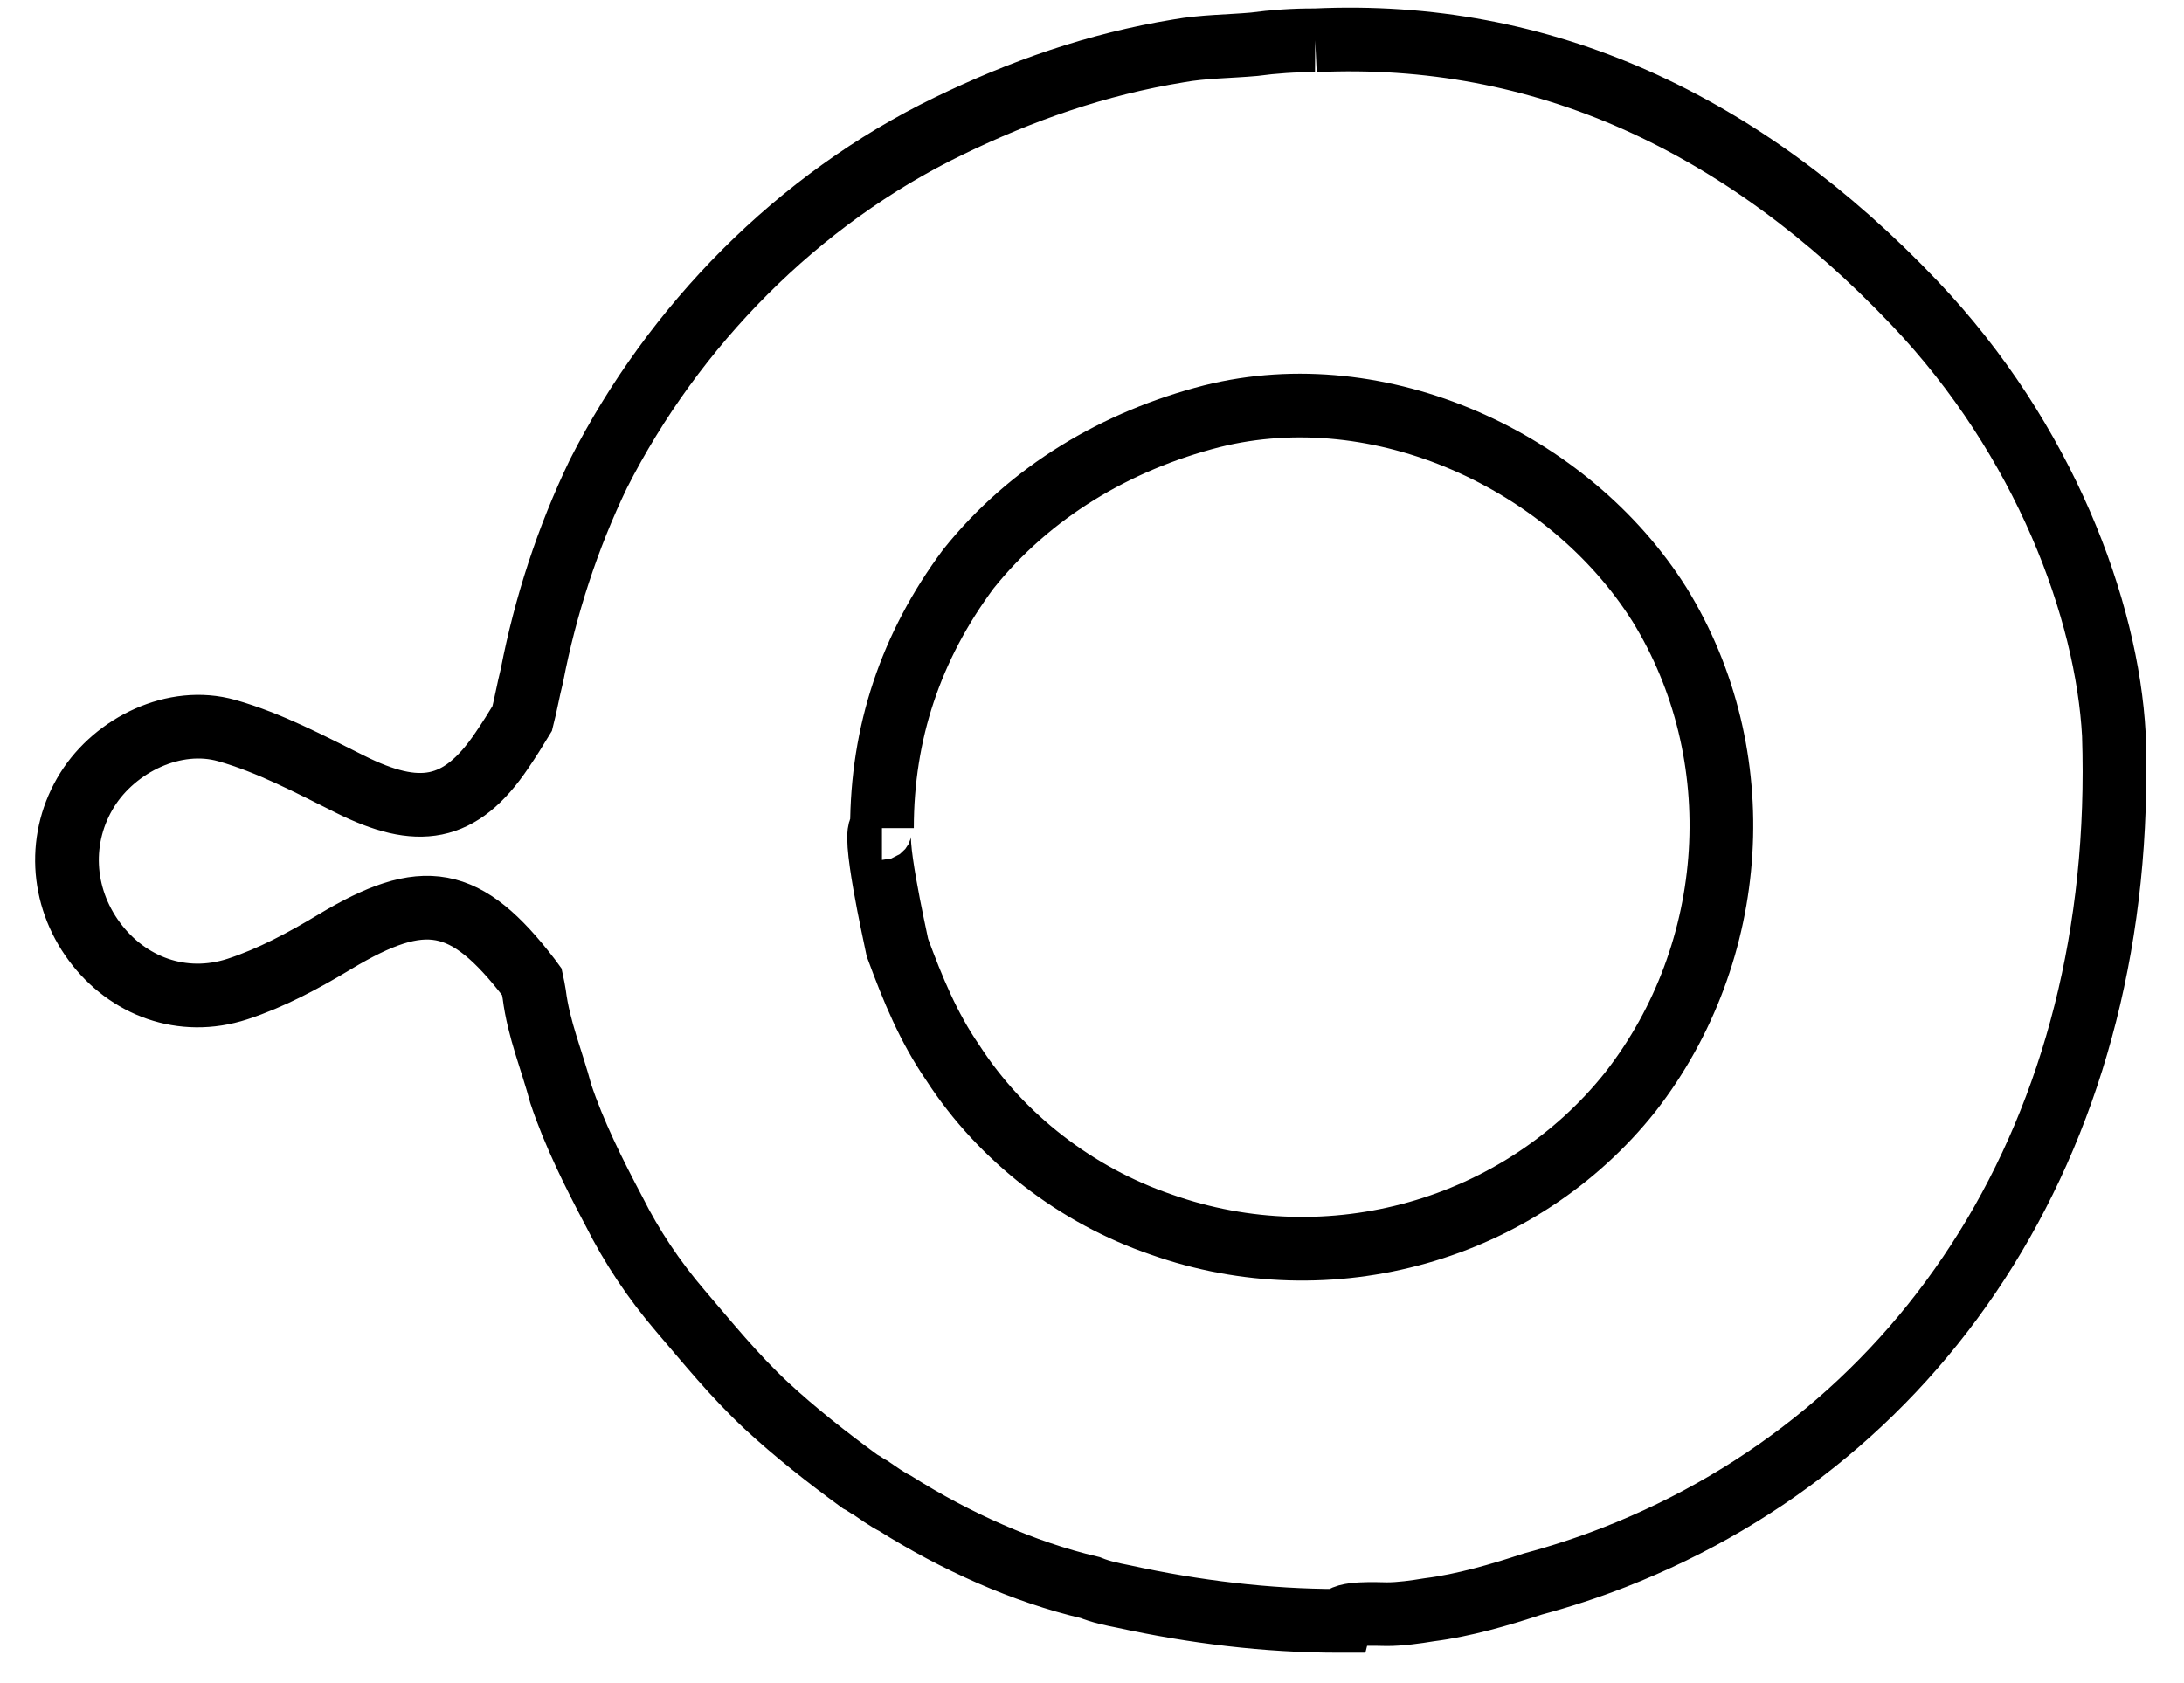<?xml version="1.0" encoding="UTF-8"?>
<svg width="48px" height="37px" viewBox="0 0 48 37" version="1.1" xmlns="http://www.w3.org/2000/svg" xmlns:xlink="http://www.w3.org/1999/xlink">
    <title>Mask Copy</title>
    <defs>
        <polygon id="path-1" points="0 0.25 1477 0.25 1477 79.25 0 79.25"></polygon>
        <filter x="-8.3%" y="-84.8%" width="116.5%" height="408.9%" filterUnits="objectBoundingBox" id="filter-2">
            <feOffset dx="0" dy="55" in="SourceAlpha" result="shadowOffsetOuter1"></feOffset>
            <feGaussianBlur stdDeviation="31.5" in="shadowOffsetOuter1" result="shadowBlurOuter1"></feGaussianBlur>
            <feColorMatrix values="0 0 0 0 0   0 0 0 0 0   0 0 0 0 0  0 0 0 0.067 0" type="matrix" in="shadowBlurOuter1"></feColorMatrix>
        </filter>
    </defs>
    <g id="Shop" stroke="none" stroke-width="1" fill="none" fill-rule="evenodd">
        <g transform="translate(-1345, -22)" id="Group-6">
            <g transform="translate(1176, -2)" stroke="#000000" stroke-width="1.4">
                <g id="Group-2">
                    <path d="M188.384,42.205 C188.384,40.112 189.016,38.213 190.282,36.509 C191.645,34.805 193.543,33.686 195.636,33.15 C199.336,32.225 203.474,34.124 205.471,37.288 C207.514,40.598 207.223,44.931 204.837,47.998 C202.403,51.065 198.217,52.233 194.517,50.918 C192.668,50.285 191.012,49.02 189.941,47.364 C189.406,46.586 189.065,45.758 188.724,44.833 C188.675,44.589 188.14,42.205 188.384,42.205 M197.906,24.886 C197.448,24.883 196.975,24.917 196.562,24.973 C196.026,25.021 195.443,25.021 194.906,25.118 C193.105,25.411 191.45,25.994 189.844,26.774 C186.534,28.38 183.808,31.155 182.152,34.416 C181.471,35.828 180.984,37.337 180.692,38.845 C180.606,39.19 180.554,39.494 180.477,39.795 C180.335,40.032 180.187,40.266 180.033,40.492 C179.11,41.864 178.181,41.984 176.691,41.239 C175.811,40.8 174.924,40.327 173.985,40.061 C172.836,39.735 171.537,40.373 170.918,41.362 C170.271,42.396 170.332,43.697 171.075,44.7 C171.803,45.683 173.008,46.137 174.218,45.743 C174.965,45.499 175.68,45.113 176.357,44.705 C178.314,43.53 179.234,43.685 180.638,45.514 C180.656,45.538 180.671,45.563 180.689,45.587 C180.708,45.676 180.728,45.766 180.741,45.856 C180.839,46.634 181.131,47.316 181.325,48.046 C181.617,48.922 182.055,49.799 182.493,50.626 C182.883,51.405 183.37,52.135 183.953,52.817 C184.538,53.498 185.122,54.229 185.853,54.91 C186.485,55.494 187.166,56.03 187.897,56.565 C187.994,56.614 188.043,56.662 188.14,56.711 C188.286,56.809 188.481,56.954 188.675,57.051 C189.989,57.879 191.499,58.561 192.96,58.901 C193.203,58.999 193.446,59.048 193.689,59.096 C195.247,59.437 196.853,59.632 198.412,59.632 L198.46,59.632 C198.508,59.437 199.287,59.485 199.483,59.485 C199.775,59.485 200.115,59.437 200.408,59.389 C201.166,59.294 201.972,59.059 202.689,58.822 C203.289,58.66 203.888,58.467 204.483,58.234 C211.349,55.546 215.749,48.863 215.459,40.151 C215.311,37.417 213.948,33.68 211.083,30.667 C207.296,26.682 202.894,24.656 197.906,24.886" id="Mask-Copy"></path>
                </g>
            </g>
        </g>
    </g>
</svg>